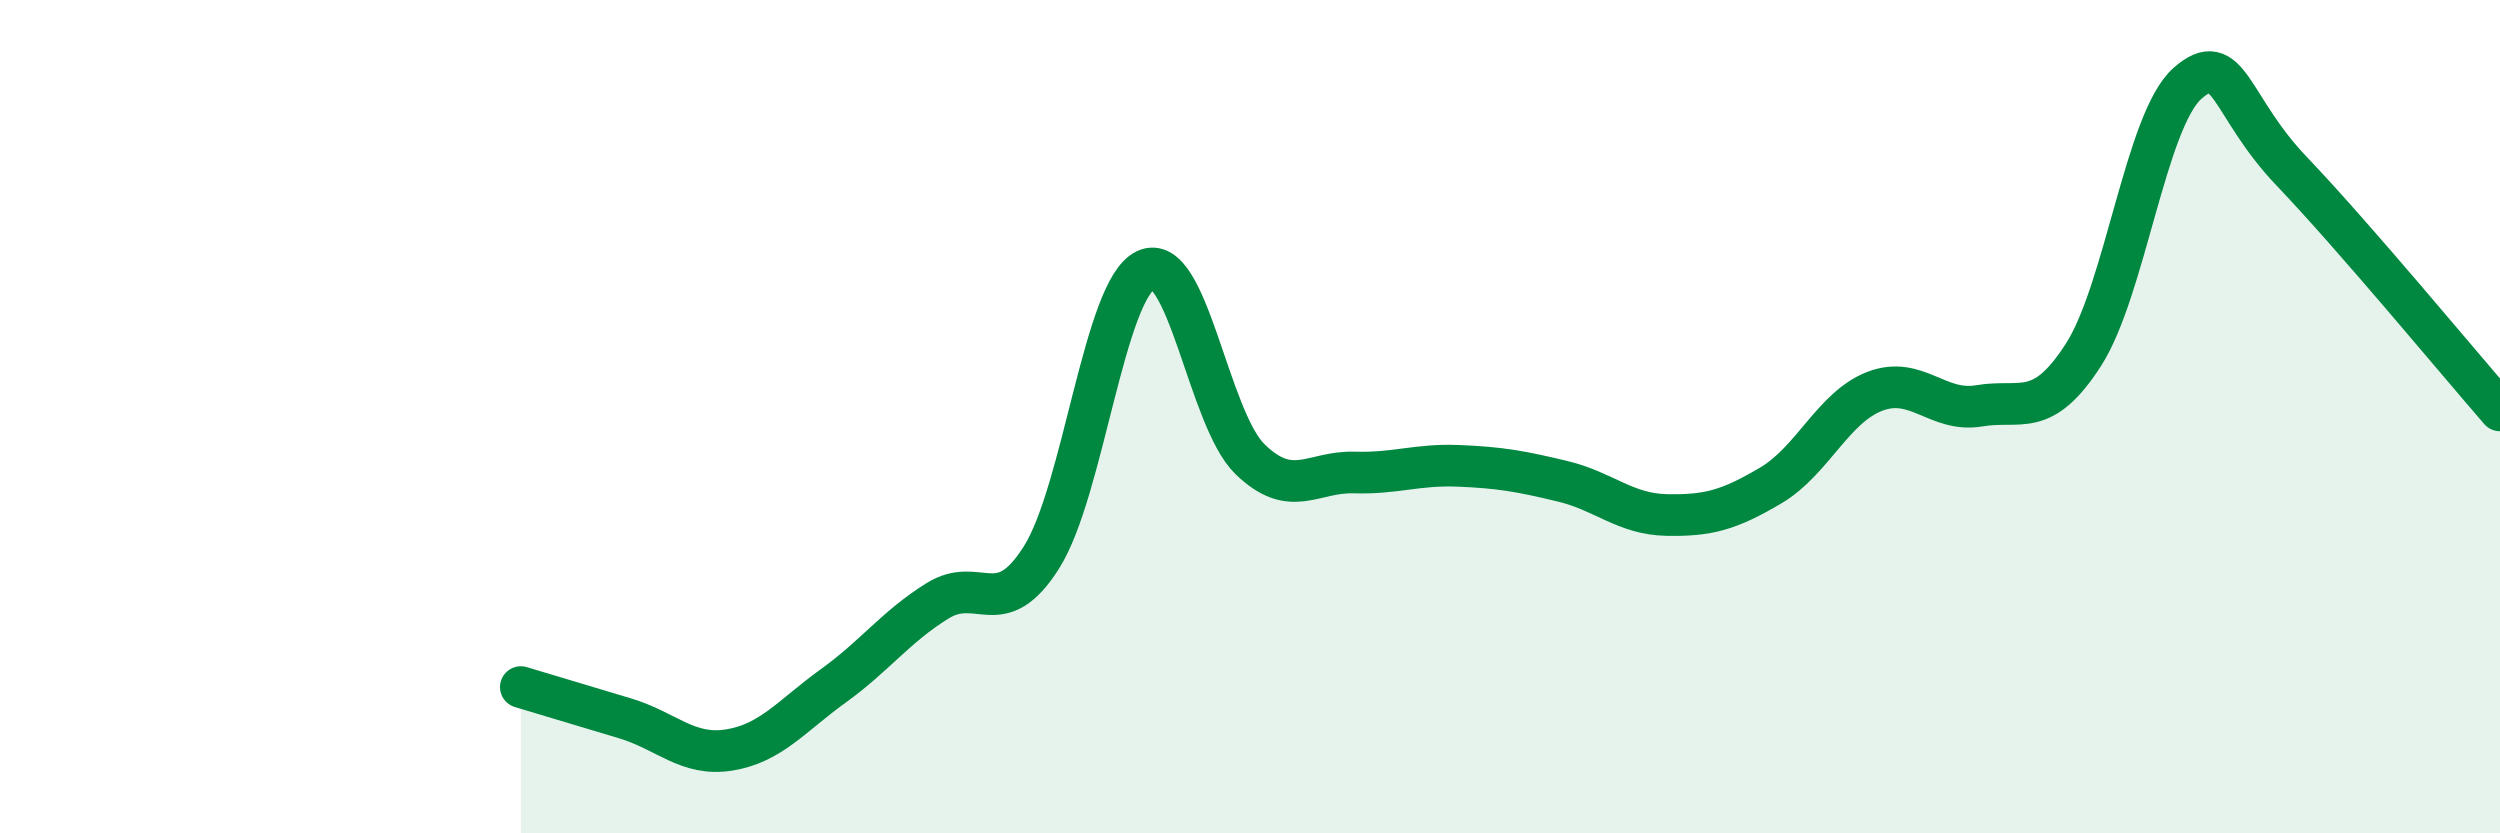
    <svg width="60" height="20" viewBox="0 0 60 20" xmlns="http://www.w3.org/2000/svg">
      <path
        d="M 12.5,16.49 C 13,16.64 14,16.94 15,17.24 C 16,17.54 16.5,18.16 17.5,18 C 18.5,17.84 19,17.18 20,16.46 C 21,15.74 21.5,15.04 22.5,14.42 C 23.5,13.8 24,14.96 25,13.37 C 26,11.78 26.5,6.95 27.5,6.48 C 28.5,6.01 29,10.05 30,11.02 C 31,11.99 31.5,11.31 32.5,11.34 C 33.5,11.37 34,11.14 35,11.18 C 36,11.22 36.5,11.31 37.5,11.55 C 38.5,11.79 39,12.34 40,12.36 C 41,12.38 41.5,12.24 42.5,11.65 C 43.5,11.06 44,9.77 45,9.39 C 46,9.01 46.5,9.91 47.5,9.74 C 48.5,9.57 49,10.07 50,8.52 C 51,6.97 51.5,2.88 52.5,2 C 53.5,1.12 53.5,2.54 55,4.11 C 56.5,5.68 59,8.7 60,9.85L60 20L12.5 20Z"
        fill="#008740"
        opacity="0.1"
        stroke-linecap="round"
        stroke-linejoin="round"
      />
      <path
        d="M 12.5,16.49 C 13,16.64 14,16.94 15,17.24 C 16,17.54 16.5,18.16 17.5,18 C 18.5,17.84 19,17.18 20,16.46 C 21,15.74 21.5,15.04 22.5,14.42 C 23.5,13.8 24,14.96 25,13.37 C 26,11.78 26.5,6.95 27.5,6.48 C 28.5,6.01 29,10.05 30,11.02 C 31,11.99 31.5,11.31 32.5,11.34 C 33.5,11.37 34,11.14 35,11.18 C 36,11.22 36.5,11.31 37.5,11.55 C 38.5,11.79 39,12.34 40,12.36 C 41,12.38 41.5,12.24 42.5,11.65 C 43.5,11.06 44,9.77 45,9.39 C 46,9.01 46.5,9.91 47.5,9.74 C 48.5,9.57 49,10.07 50,8.52 C 51,6.97 51.5,2.88 52.5,2 C 53.5,1.12 53.5,2.54 55,4.11 C 56.5,5.68 59,8.7 60,9.85"
        stroke="#008740"
        stroke-width="1"
        fill="none"
        stroke-linecap="round"
        stroke-linejoin="round"
      />
    </svg>
  